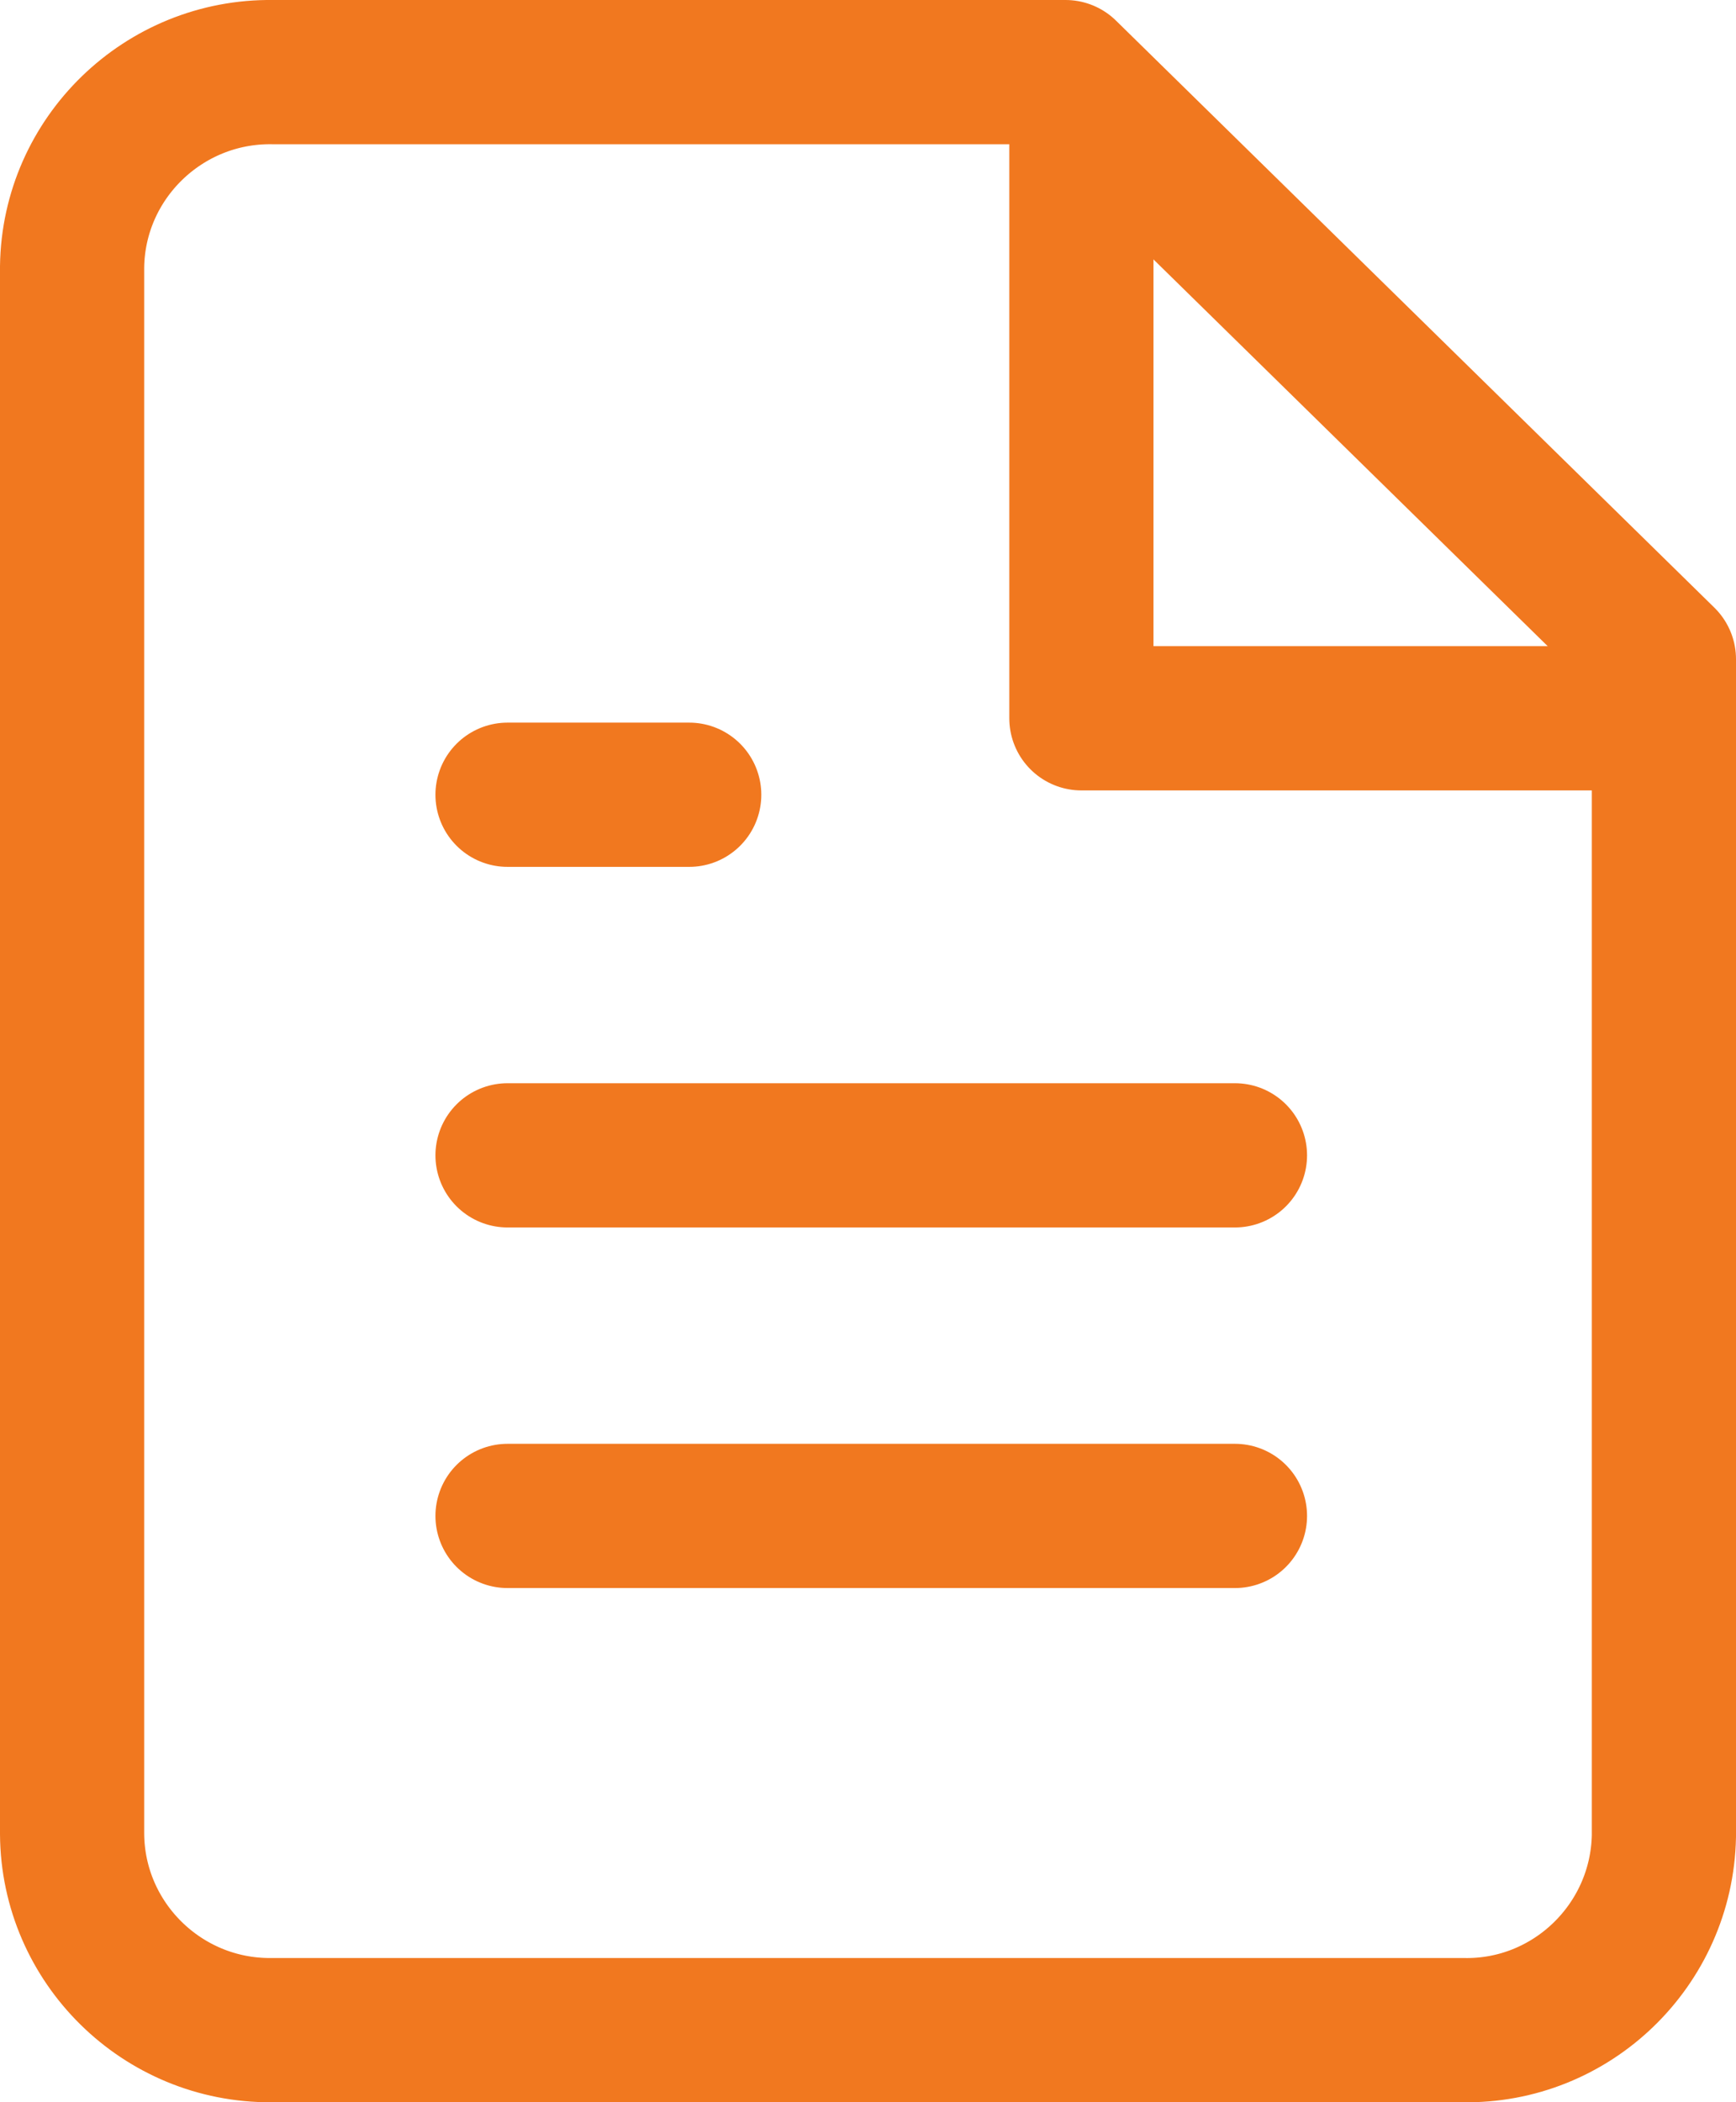<?xml version="1.0" encoding="UTF-8"?>
<svg id="Layer_1" xmlns="http://www.w3.org/2000/svg" version="1.1" viewBox="0 0 24.08 29.15">
  <!-- Generator: Adobe Illustrator 29.6.1, SVG Export Plug-In . SVG Version: 2.1.1 Build 9)  -->
  <defs>
    <style>
      .st0 {
        fill: none;
        stroke: #f1781f;
        stroke-linecap: round;
        stroke-linejoin: round;
        stroke-width: 2px;
      }
    </style>
  </defs>
  <g id="Group_324">
    <path id="Path_282" class="st0" d="M14.78,1H3.78c-1.51-.02-2.76,1.19-2.78,2.7h0v21.73c.01,1.51,1.25,2.73,2.76,2.72h16.53c1.51.03,2.76-1.18,2.79-2.69V9.14L14.78,1Z"/>
    <path id="Path_283" class="st0" d="M15,1.81v8.15h8.04M17.13,16.02H7.04M17.13,21.02H7.04M9.56,11.02h-2.52"/>
  </g>
</svg>